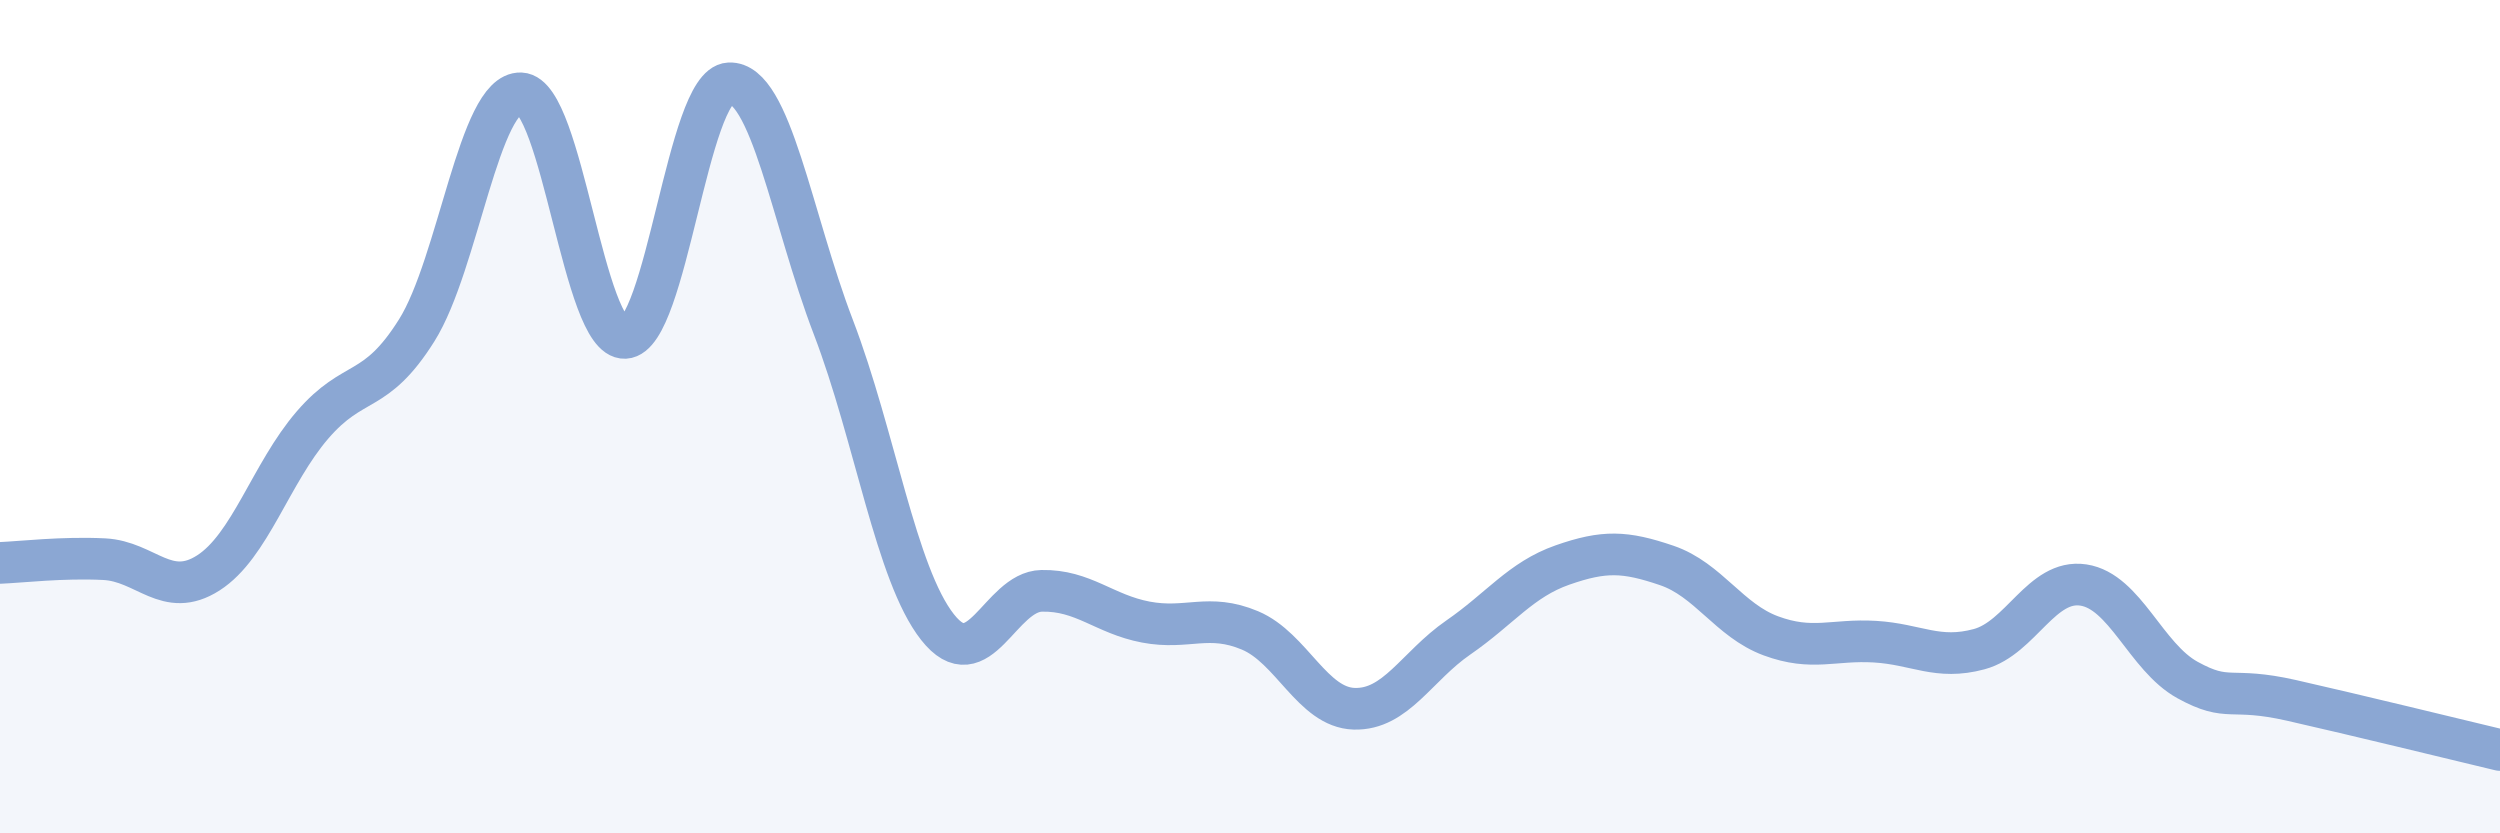 
    <svg width="60" height="20" viewBox="0 0 60 20" xmlns="http://www.w3.org/2000/svg">
      <path
        d="M 0,13.51 C 0.5,13.49 1.5,13.37 2.5,13.42 C 3.5,13.47 4,14.39 5,13.75 C 6,13.11 6.5,11.36 7.5,10.2 C 8.5,9.04 9,9.52 10,7.93 C 11,6.34 11.5,2.2 12.5,2.24 C 13.5,2.28 14,8.16 15,8.11 C 16,8.06 16.5,2.05 17.5,2 C 18.5,1.95 19,5.24 20,7.85 C 21,10.46 21.5,13.78 22.5,15.05 C 23.5,16.32 24,14.2 25,14.18 C 26,14.16 26.5,14.74 27.5,14.93 C 28.5,15.12 29,14.71 30,15.13 C 31,15.55 31.5,16.98 32.5,17.01 C 33.5,17.04 34,15.99 35,15.3 C 36,14.61 36.5,13.91 37.5,13.56 C 38.5,13.21 39,13.23 40,13.57 C 41,13.91 41.5,14.89 42.5,15.26 C 43.5,15.63 44,15.34 45,15.4 C 46,15.46 46.5,15.85 47.5,15.58 C 48.5,15.31 49,13.89 50,14.04 C 51,14.19 51.5,15.77 52.5,16.32 C 53.5,16.87 53.5,16.47 55,16.81 C 56.5,17.15 59,17.76 60,18L60 20L0 20Z"
        fill="#8ba7d3"
        opacity="0.1"
        stroke-linecap="round"
        stroke-linejoin="round"
      />
      <path
        d="M 0,13.51 C 0.5,13.49 1.5,13.37 2.5,13.42 C 3.5,13.47 4,14.39 5,13.75 C 6,13.11 6.5,11.36 7.5,10.2 C 8.5,9.04 9,9.52 10,7.93 C 11,6.34 11.5,2.2 12.5,2.24 C 13.5,2.28 14,8.16 15,8.11 C 16,8.06 16.5,2.05 17.5,2 C 18.5,1.95 19,5.24 20,7.85 C 21,10.46 21.5,13.78 22.5,15.05 C 23.5,16.32 24,14.2 25,14.18 C 26,14.16 26.5,14.74 27.5,14.93 C 28.5,15.12 29,14.71 30,15.13 C 31,15.55 31.5,16.98 32.5,17.01 C 33.5,17.04 34,15.99 35,15.3 C 36,14.61 36.5,13.91 37.5,13.56 C 38.5,13.21 39,13.23 40,13.57 C 41,13.91 41.5,14.89 42.5,15.26 C 43.5,15.63 44,15.34 45,15.4 C 46,15.46 46.5,15.85 47.5,15.58 C 48.5,15.31 49,13.89 50,14.04 C 51,14.19 51.5,15.77 52.5,16.32 C 53.5,16.87 53.5,16.47 55,16.81 C 56.5,17.15 59,17.76 60,18"
        stroke="#8ba7d3"
        stroke-width="1"
        fill="none"
        stroke-linecap="round"
        stroke-linejoin="round"
      />
    </svg>
  